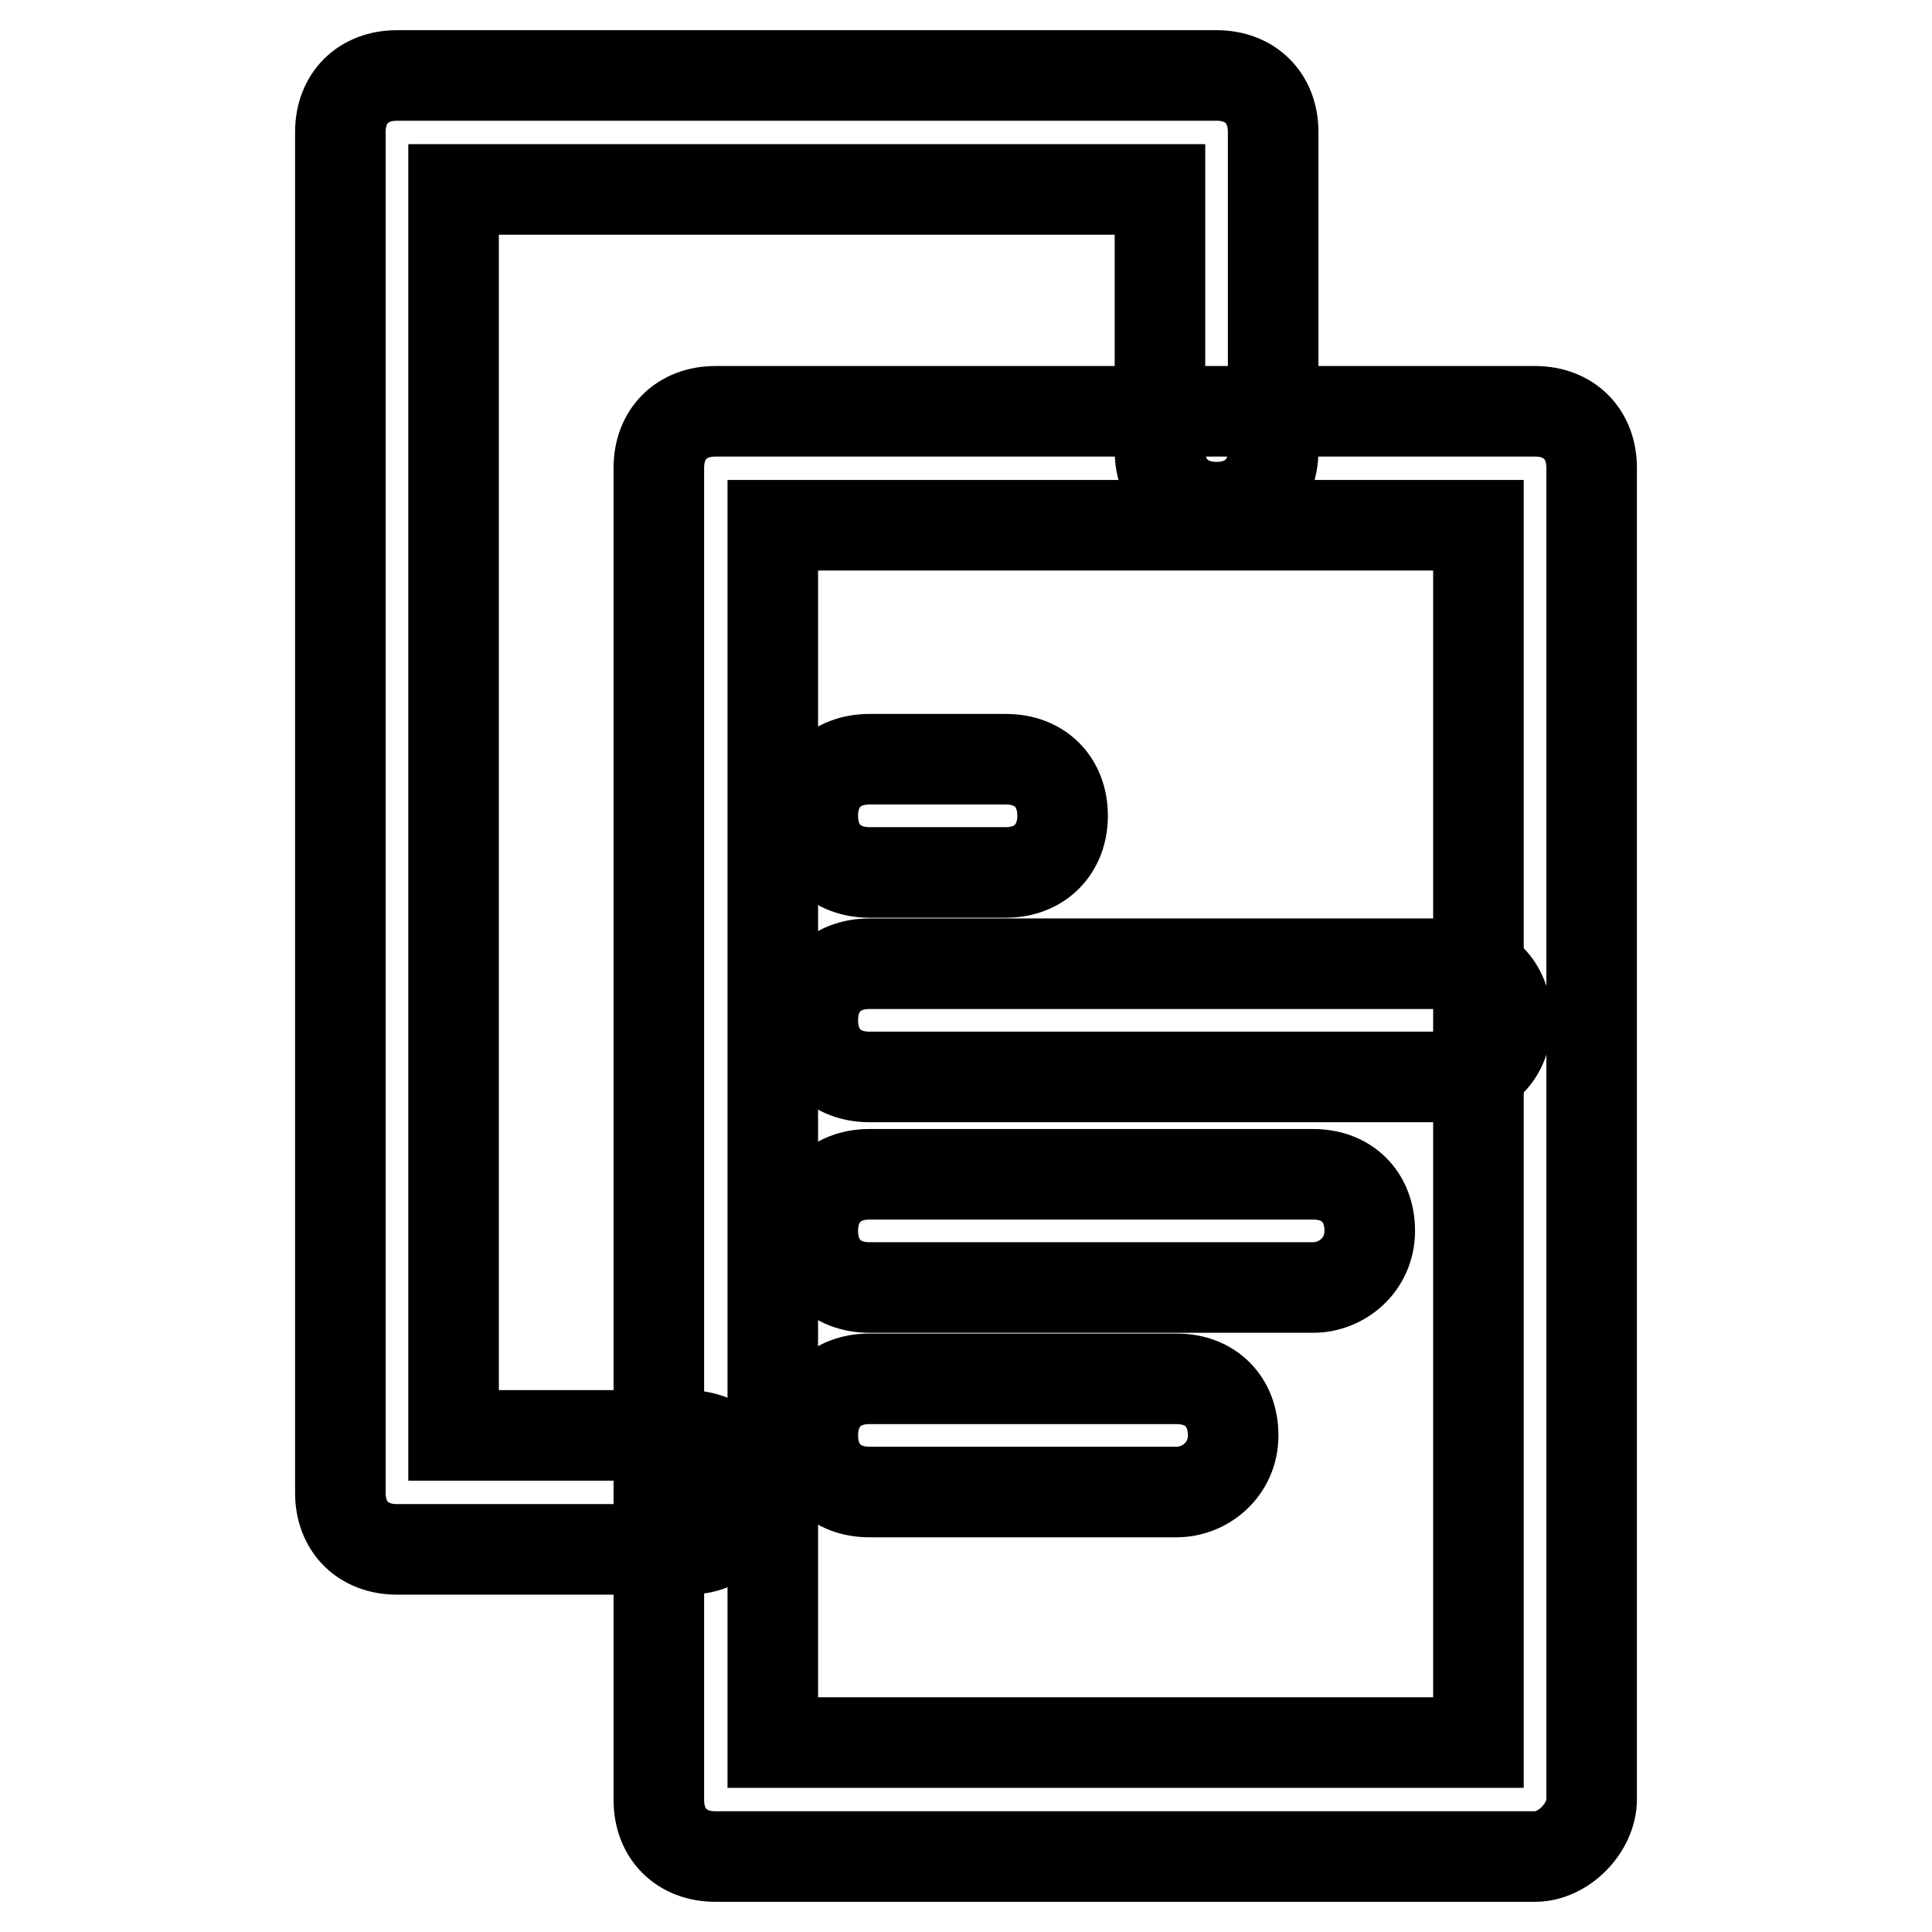 <?xml version="1.0" encoding="utf-8"?>
<!-- Svg Vector Icons : http://www.onlinewebfonts.com/icon -->
<!DOCTYPE svg PUBLIC "-//W3C//DTD SVG 1.1//EN" "http://www.w3.org/Graphics/SVG/1.1/DTD/svg11.dtd">
<svg version="1.1" xmlns="http://www.w3.org/2000/svg" xmlns:xlink="http://www.w3.org/1999/xlink" x="0px" y="0px" viewBox="0 0 256 256" enable-background="new 0 0 256 256" xml:space="preserve">
<g> <path stroke-width="12" fill-opacity="0" stroke="#000000"  d="M91.1,205.3H52.6c-4.5,0-7.5-3-7.5-7.5V17.5c0-4.5,3-7.5,7.5-7.5h108.6c4.5,0,7.5,3,7.5,7.5v42.2 c0,4.5-3,7.5-7.5,7.5c-4.5,0-7.5-3-7.5-7.5V25.1H60.1v165.1h30.9c4.5,0,7.5,3,7.5,7.5C98.6,202.3,95.6,205.3,91.1,205.3z"/> <path stroke-width="12" fill-opacity="0" stroke="#000000"  d="M203.4,246H94.8c-4.5,0-7.5-3-7.5-7.5V62c0-4.5,3-7.5,7.5-7.5h108.6c4.5,0,7.5,3,7.5,7.5v176.4 C210.9,242.2,207.2,246,203.4,246z M102.4,230.9h93.5V69.6h-93.5V230.9z"/> <path stroke-width="12" fill-opacity="0" stroke="#000000"  d="M133.3,115.6h-18.1c-4.5,0-7.5-3-7.5-7.5c0-4.5,3-7.5,7.5-7.5h18.1c4.5,0,7.5,3,7.5,7.5 C140.8,112.5,137.8,115.6,133.3,115.6z M192.1,142.7h-76.9c-4.5,0-7.5-3-7.5-7.5s3-7.5,7.5-7.5h76.9c4.5,0,7.5,3,7.5,7.5 S196.6,142.7,192.1,142.7z M174,170.6h-58.8c-4.5,0-7.5-3-7.5-7.5c0-4.5,3-7.5,7.5-7.5H174c4.5,0,7.5,3,7.5,7.5 C181.5,167.6,177.8,170.6,174,170.6z M155.9,197.7h-40.7c-4.5,0-7.5-3-7.5-7.5c0-4.5,3-7.5,7.5-7.5h40.7c4.5,0,7.5,3,7.5,7.5 C163.4,194.7,159.7,197.7,155.9,197.7z"/></g>
</svg>
